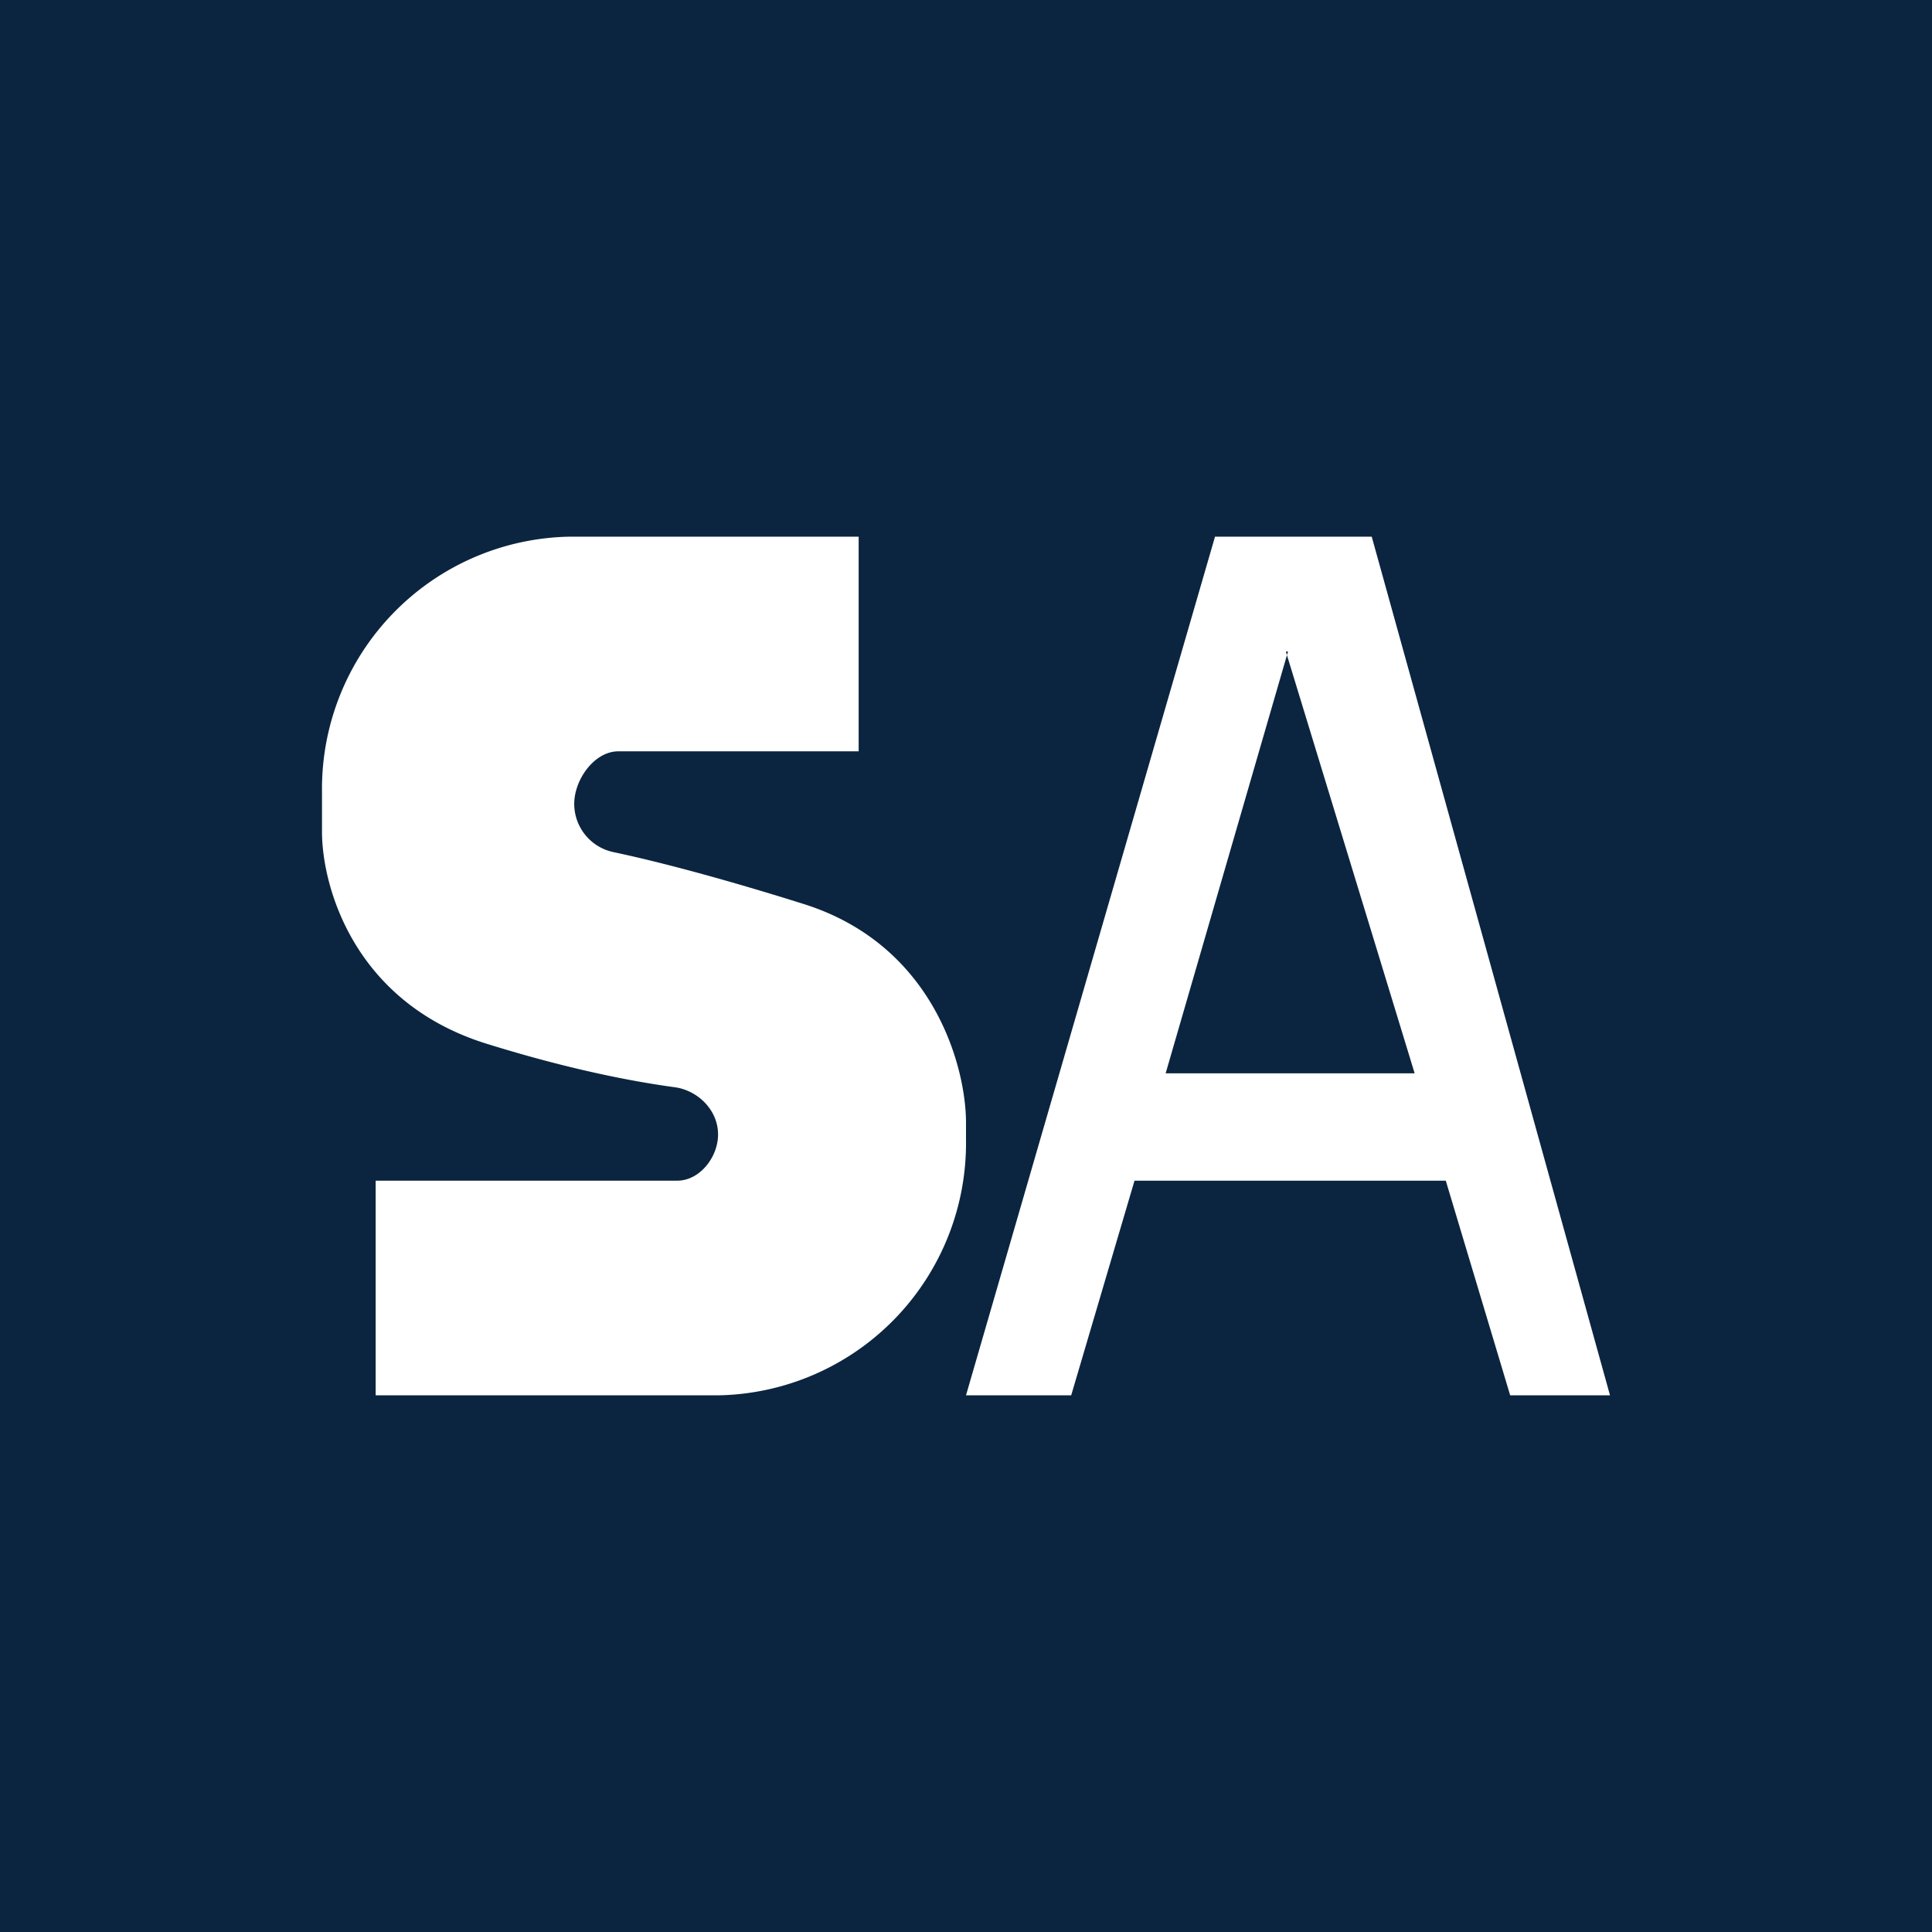 <!-- by TradingView --><svg width="18" height="18" viewBox="0 0 18 18" xmlns="http://www.w3.org/2000/svg"><path fill="#0B2540" d="M0 0h18v18H0z"/><path fill-rule="evenodd" d="M3.5 13h3.19A2.35 2.35 0 0 0 9 10.62v-.16c0-.52-.3-1.66-1.52-2.04-.86-.27-1.43-.41-1.76-.48a.46.46 0 0 1-.37-.45c0-.23.19-.49.41-.49H8V5H5.31A2.35 2.35 0 0 0 3 7.38v.37c0 .5.29 1.58 1.52 1.97.8.25 1.4.36 1.77.41.21.03.4.21.4.44 0 .21-.17.43-.38.43H3.5v2Zm6.48 0H9l2.32-8h1.46L15 13h-.93l-.6-2h-2.9l-.59 2Zm2-6.93L13.18 10h-2.32L12 6.07Z" fill="#fff"/></svg>
